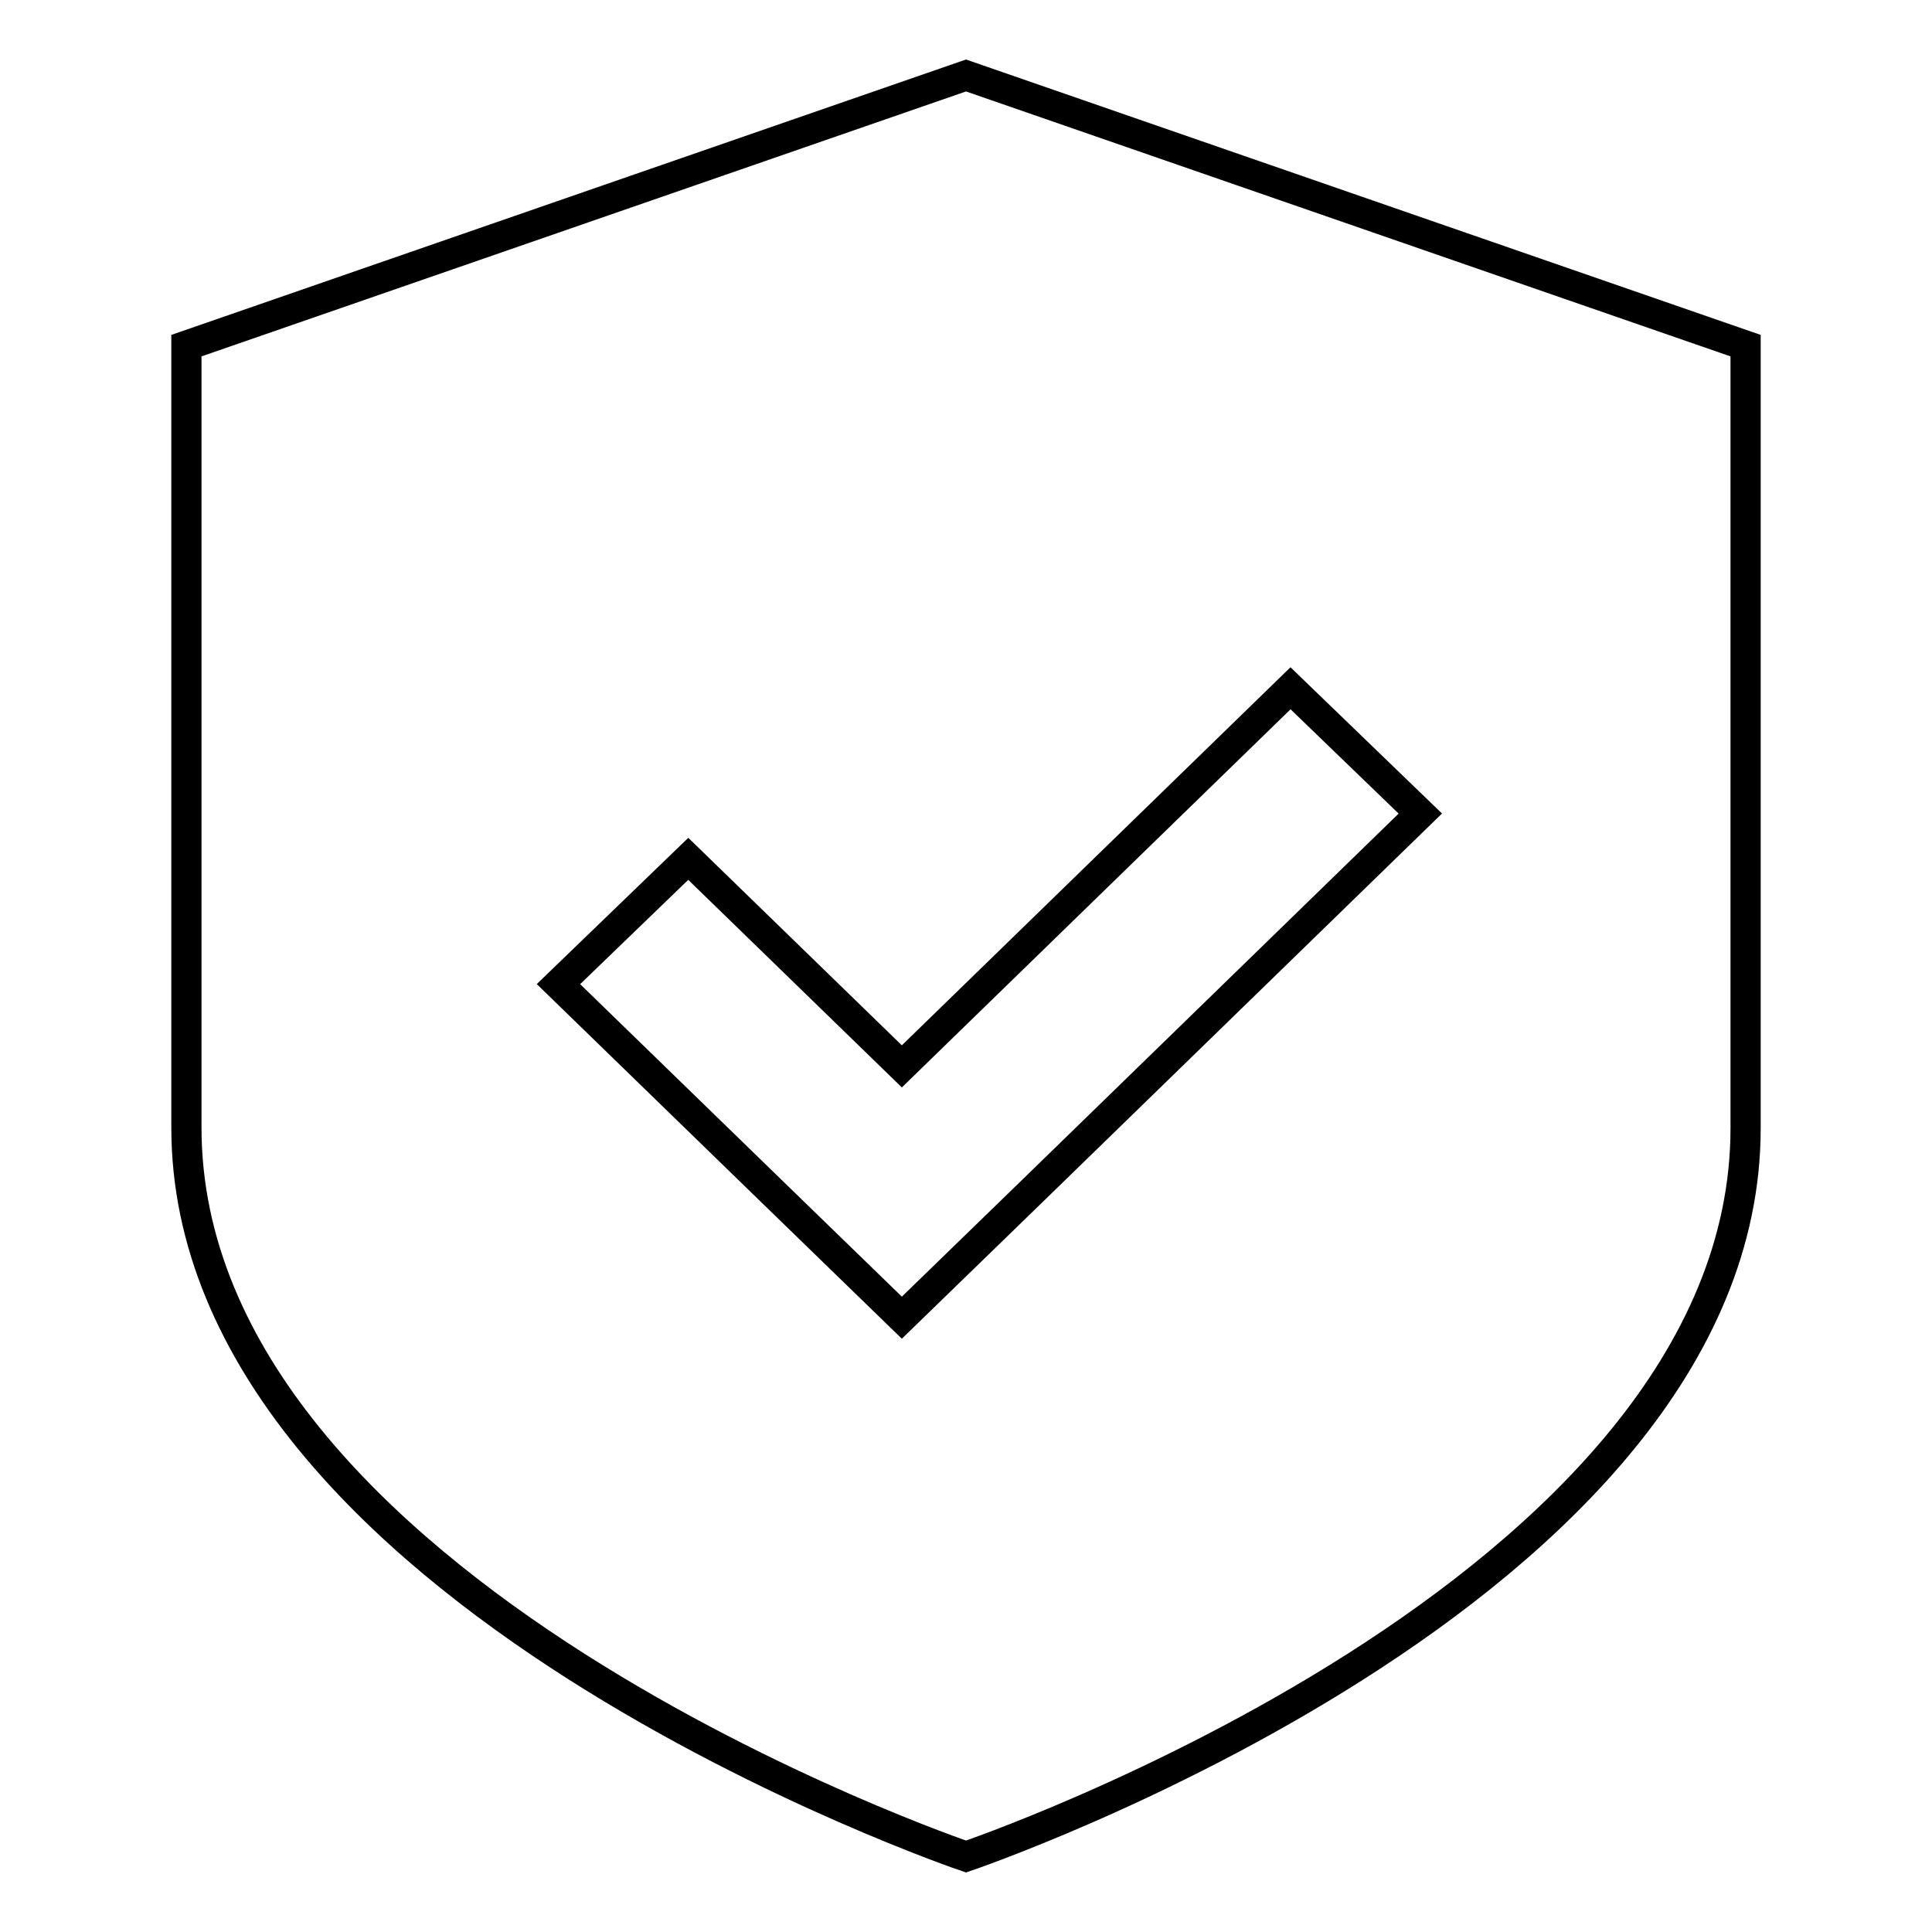 <?xml version="1.0" encoding="utf-8"?>
<!-- Svg Vector Icons : http://www.onlinewebfonts.com/icon -->
<!DOCTYPE svg PUBLIC "-//W3C//DTD SVG 1.1//EN" "http://www.w3.org/Graphics/SVG/1.1/DTD/svg11.dtd">
<svg version="1.1" xmlns="http://www.w3.org/2000/svg" xmlns:xlink="http://www.w3.org/1999/xlink" x="0px" y="0px" viewBox="0 0 256 256" enable-background="new 0 0 256 256" xml:space="preserve">
<g> <path stroke-width="4" fill-opacity="0" stroke="#000000"  d="M128,246c0,0-103.3-35-103.3-96.6V45.8L128,10l103.3,35.8v103.7C231.3,211,128,246,128,246z M171,91.2 l-51.5,50.1l-28.3-27.5L74,130.4l28.3,27.5l17.2,16.7l17.2-16.7l51.5-50.1L171,91.2L171,91.2z M128,246c0,0-103.3-35-103.3-96.6 V45.8L128,10l103.3,35.8v103.7C231.3,211,128,246,128,246z M171,91.2l-51.5,50.1l-28.3-27.5L74,130.4l28.3,27.5l17.2,16.7 l17.2-16.7l51.5-50.1L171,91.2L171,91.2z"/></g>
</svg>